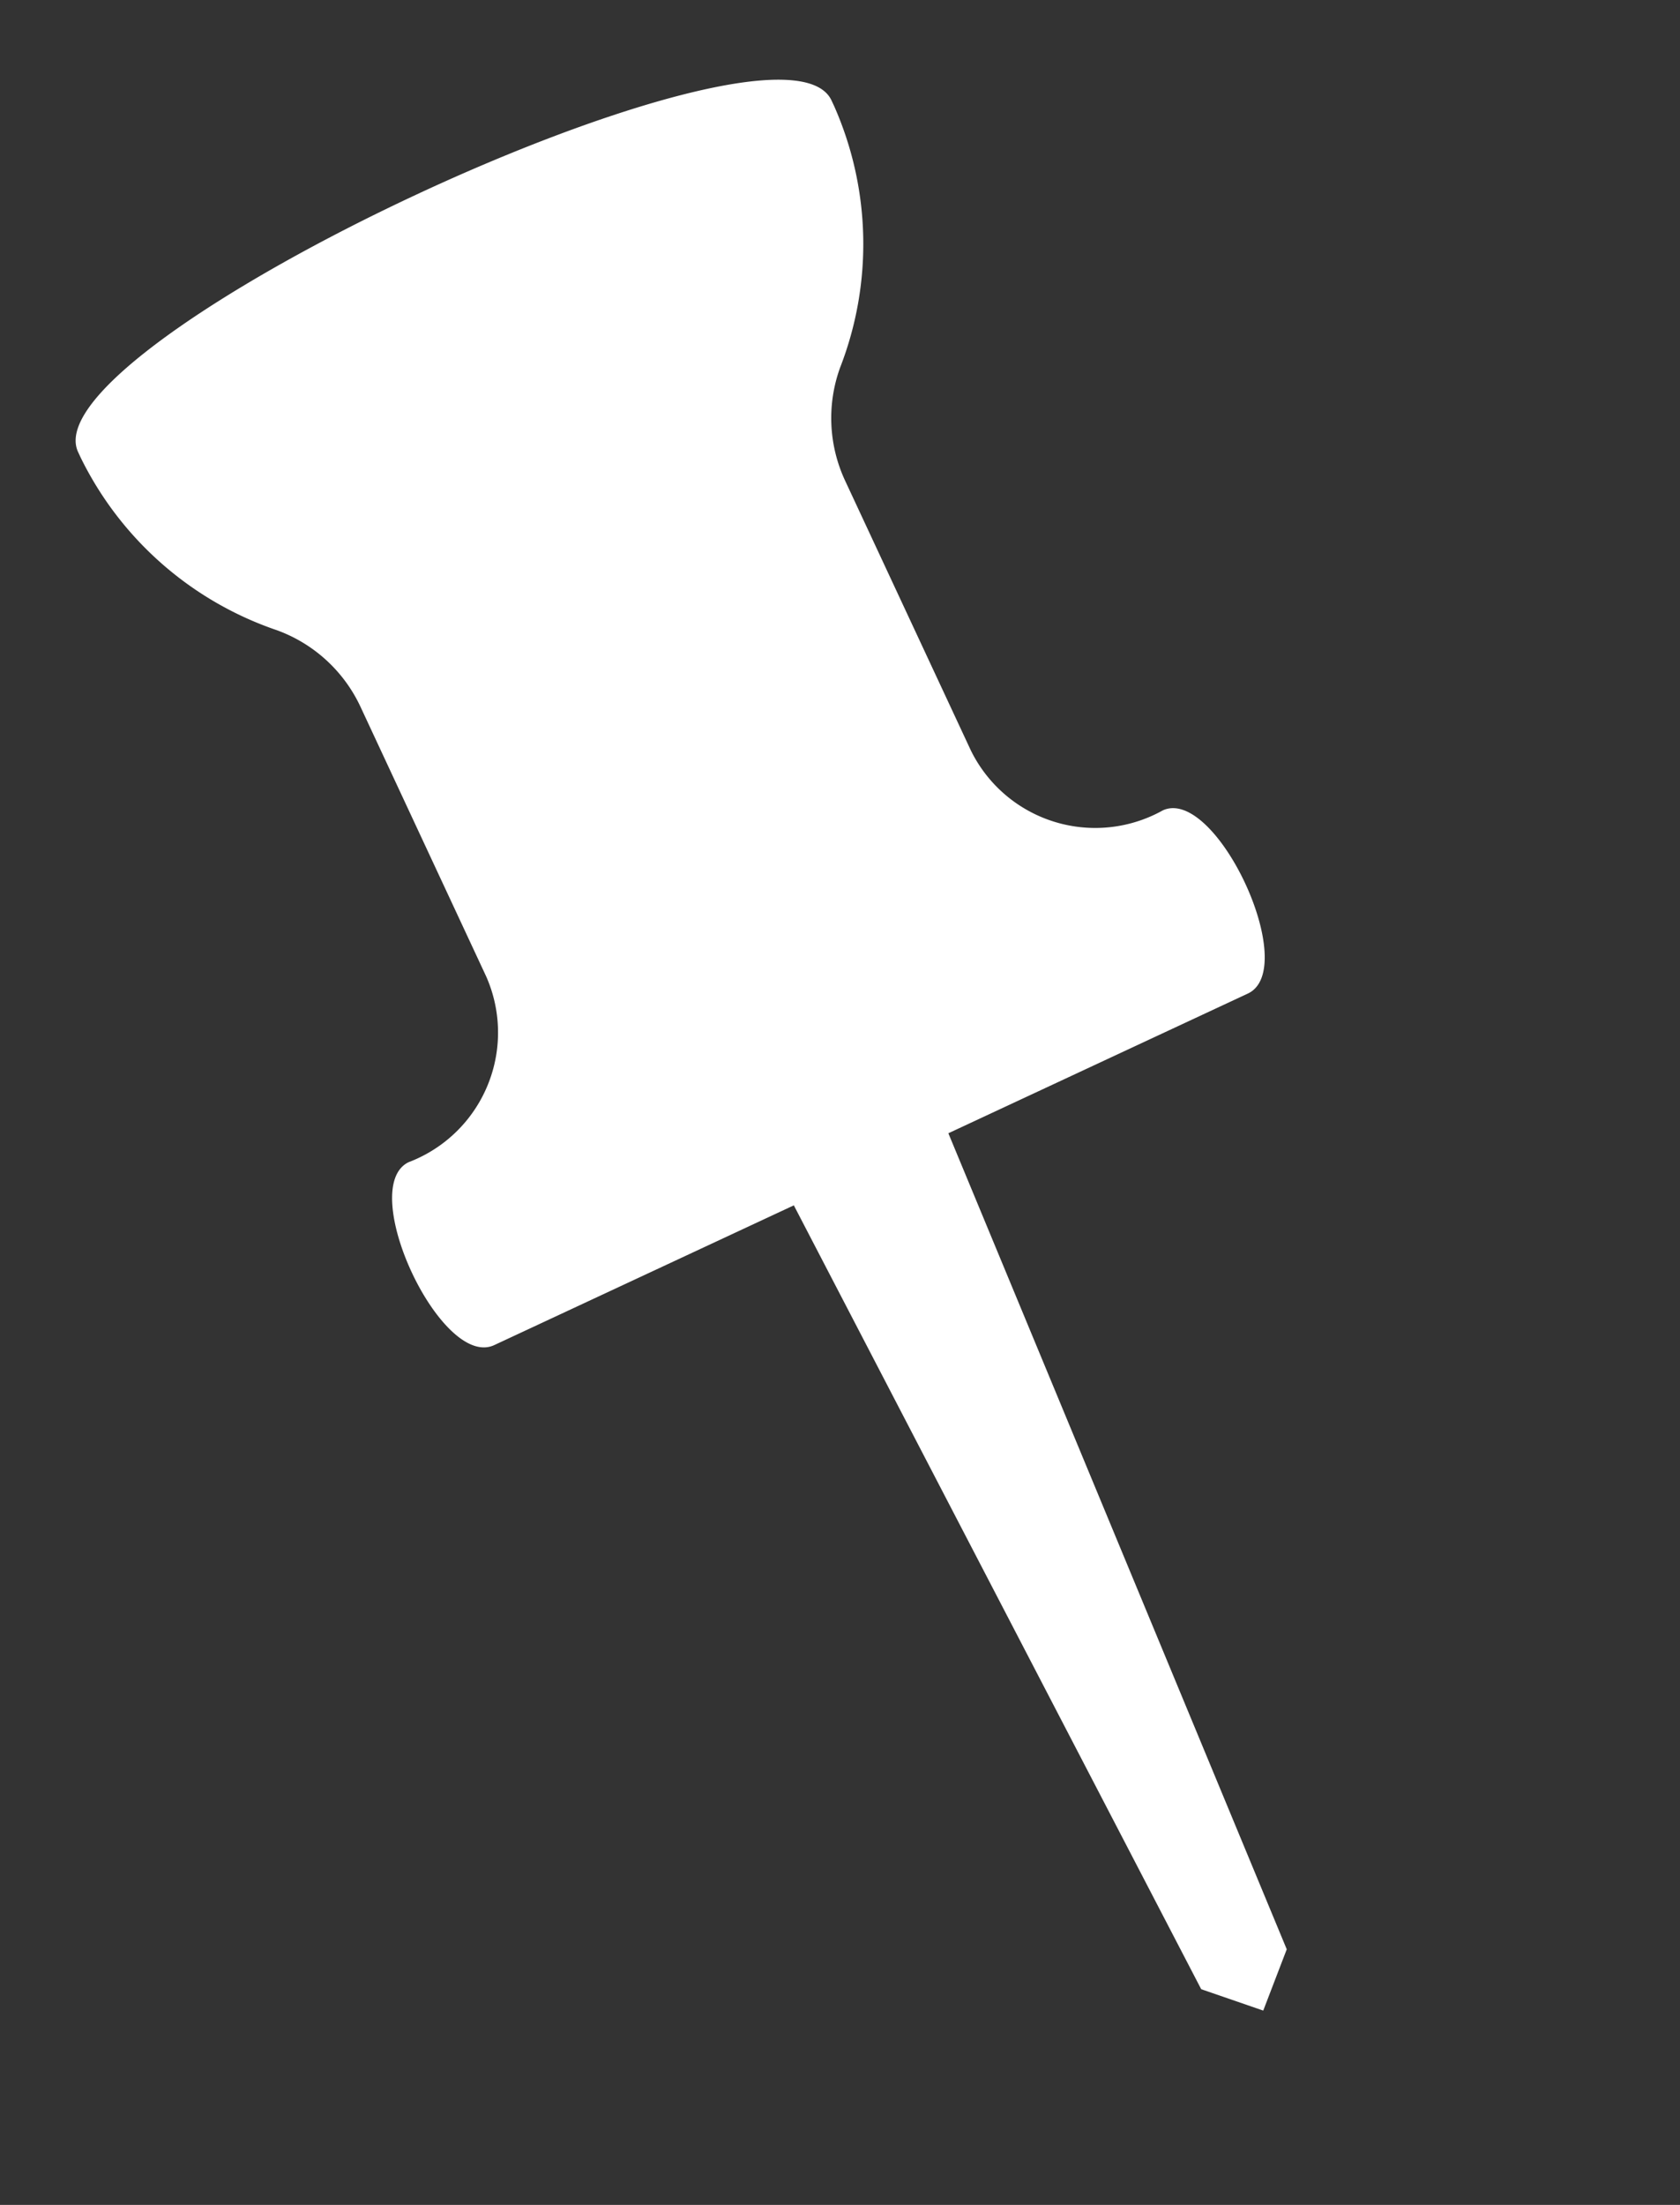 <svg xmlns="http://www.w3.org/2000/svg" width="20.968" height="27.509" viewBox="0 0 20.968 27.509">
  <rect x="0" y="0" width="20.968" height="27.509" fill="#333333" stroke="none"/>
  <path id="Path_573" data-name="Path 573" d="M40.272,15.9a1.73,1.73,0,0,1-1.857-1.69V10.5a1.848,1.848,0,0,1,.541-1.31,4.252,4.252,0,0,0,1.31-2.984v-.08C40.267,5.374,37.673,5,35.078,5s-5.188.374-5.188,1.127v.08A4.252,4.252,0,0,0,31.2,9.191a1.848,1.848,0,0,1,.541,1.31V14.21a1.73,1.73,0,0,1-1.857,1.69c-.729.011-.727,2.52.005,2.52h4.125l.475,11.012.589.569.589-.569.475-11.012h4.124C41,18.419,41,15.91,40.272,15.9Z" transform="translate(-28.704 12.719) rotate(-25)" fill="#fff"/>
</svg>

